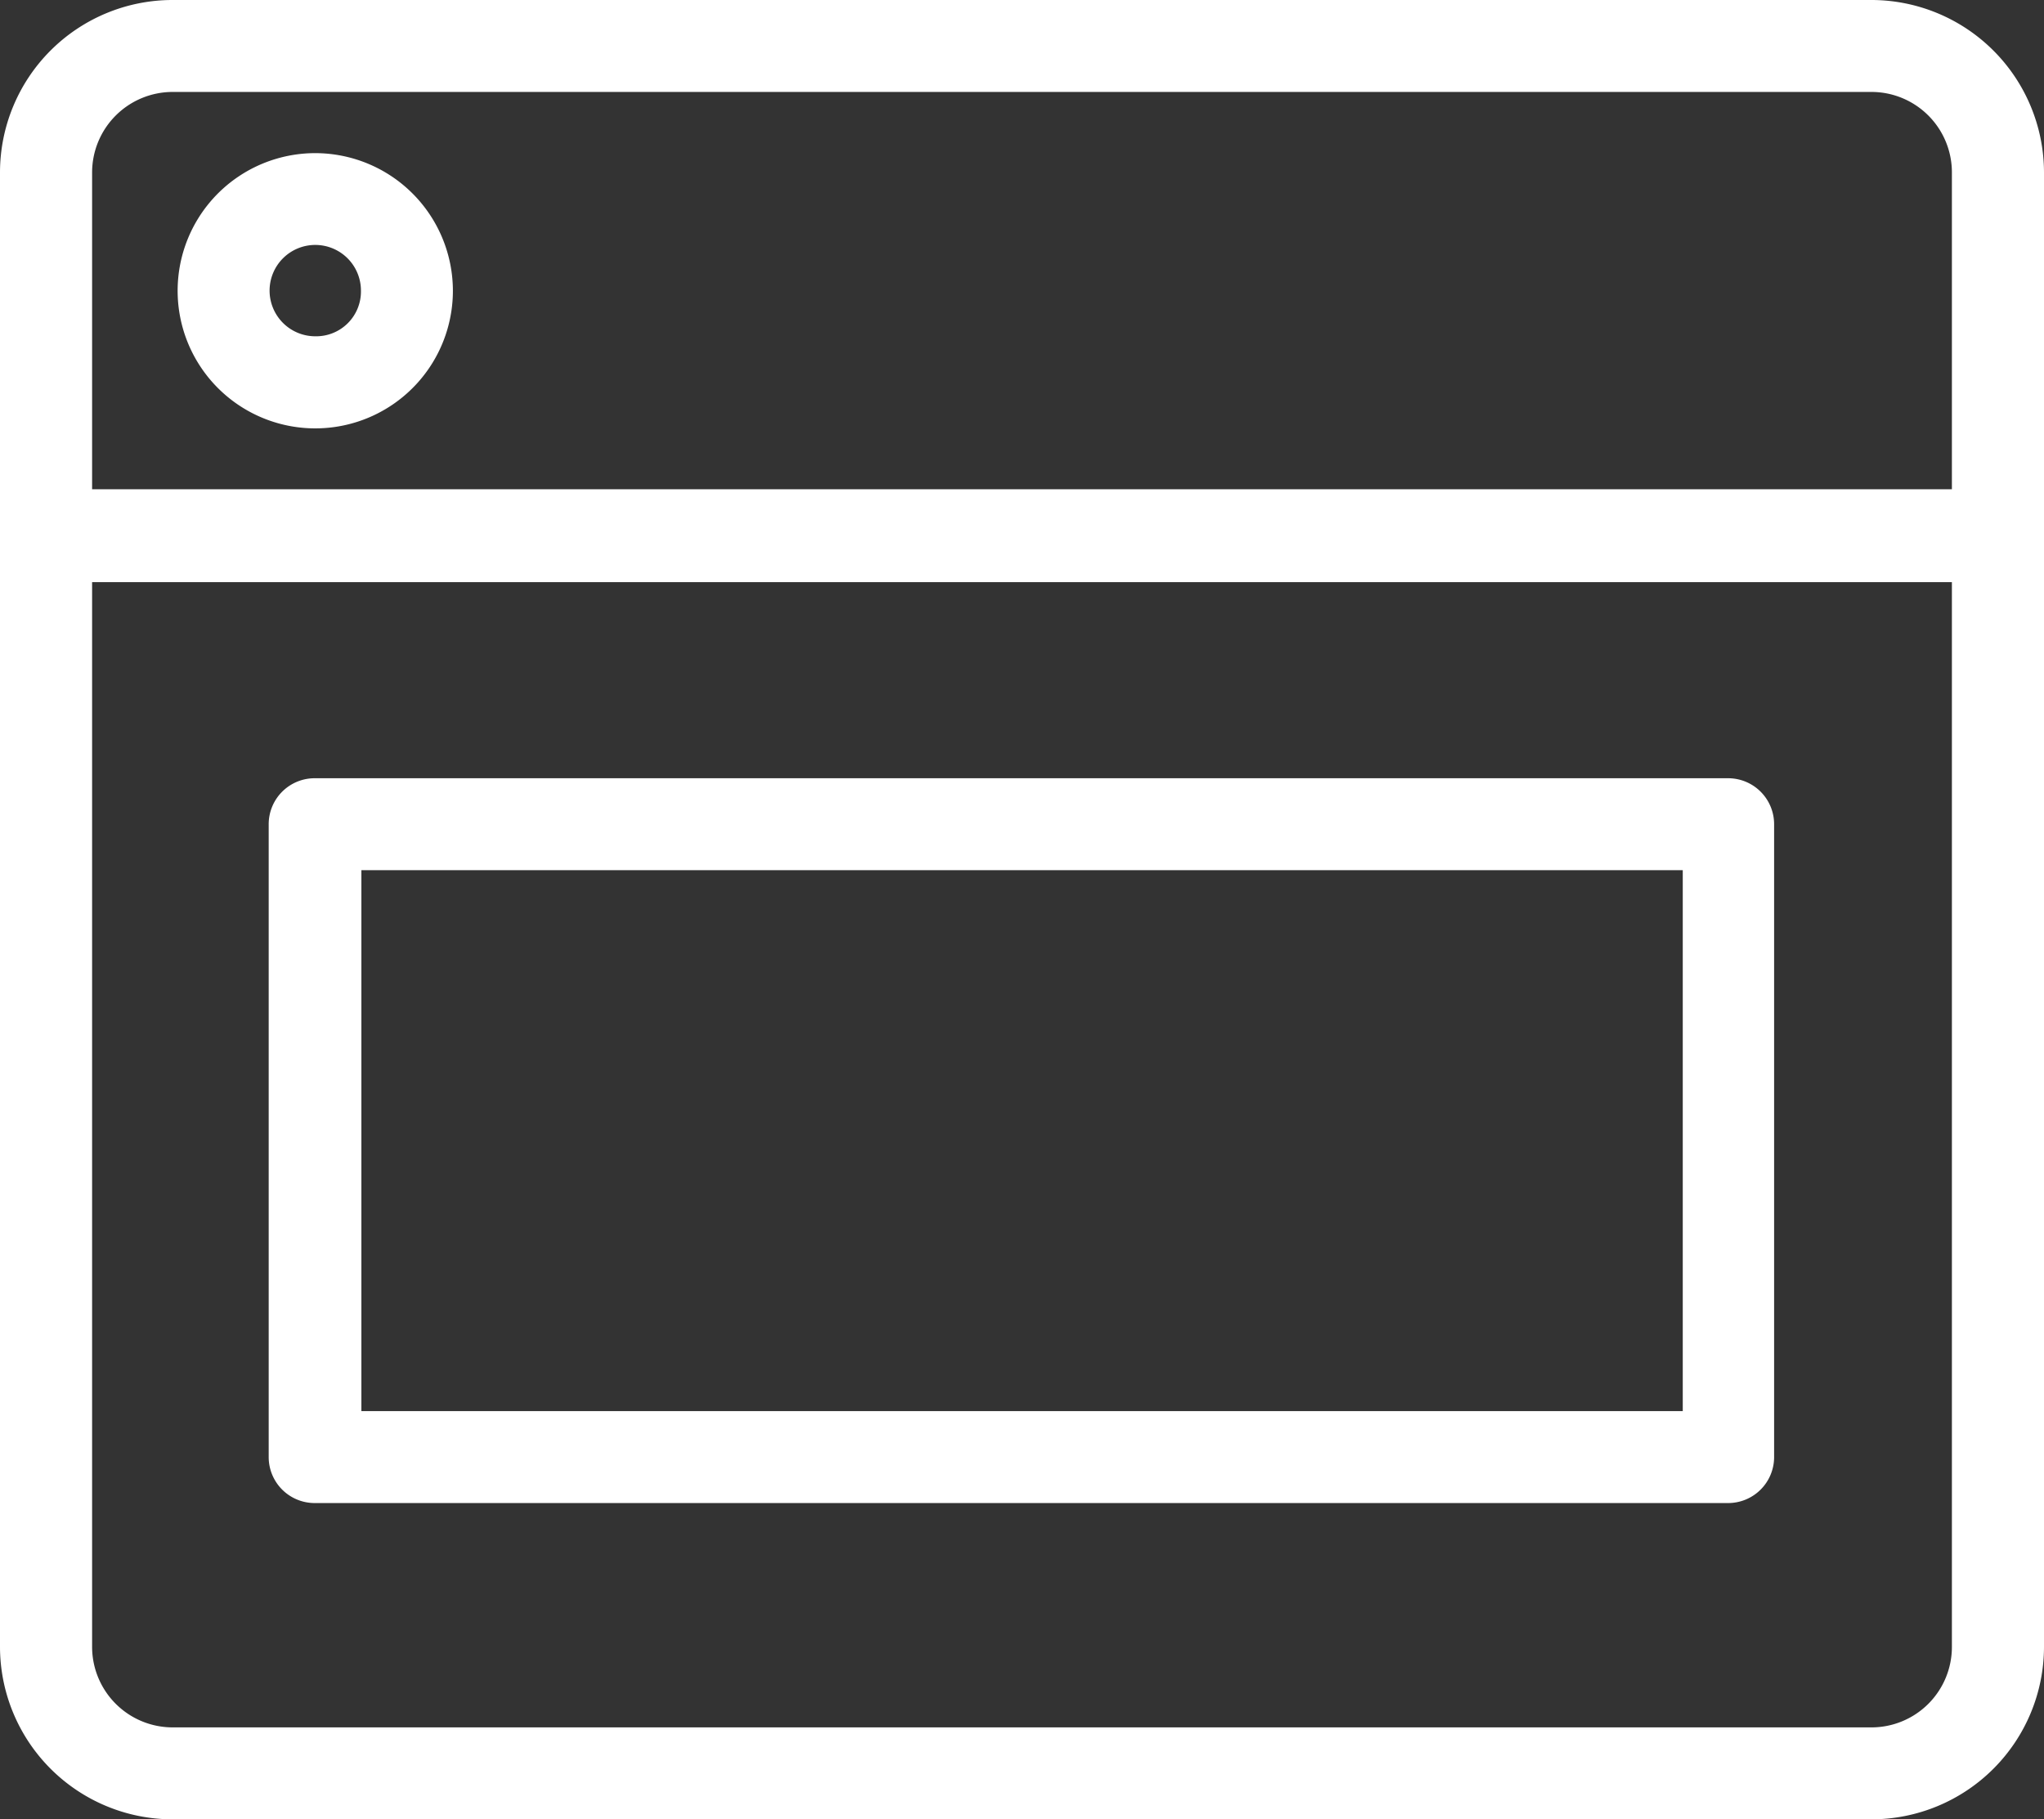<svg xmlns="http://www.w3.org/2000/svg" viewBox="0 0 136.93 121.89"><rect x="0" y="0" width="136.93" height="121.89" fill="#333333" stroke="none"/><defs><style>.cls-1{fill:#fff;}</style></defs><title>projets_picto6</title><g id="Calque_2" data-name="Calque 2"><g id="Calque_1-2" data-name="Calque 1"><path class="cls-1" d="M125.37,0H11.56A11.56,11.56,0,0,0,0,11.55v98.78a11.57,11.57,0,0,0,11.56,11.56H125.37a11.57,11.57,0,0,0,11.56-11.56V11.55A11.57,11.57,0,0,0,125.37,0Zm5.39,110.33a5.39,5.39,0,0,1-5.39,5.4H11.56a5.4,5.4,0,0,1-5.39-5.4V39H130.76Zm0-77.55H6.17V11.55a5.4,5.4,0,0,1,5.39-5.39H125.37a5.39,5.39,0,0,1,5.39,5.39Z"/><path class="cls-1" d="M21.13,10.26a9.22,9.22,0,1,0,9.21,9.22A9.23,9.23,0,0,0,21.13,10.26Zm0,12.27a3.06,3.06,0,1,1,3.05-3.05A3,3,0,0,1,21.13,22.53Z"/><path class="cls-1" d="M115.81,52.14H21.13A3.08,3.08,0,0,0,18,55.22v42.4a3.08,3.08,0,0,0,3.09,3.08h94.68a3.08,3.08,0,0,0,3.08-3.08V55.22A3.08,3.08,0,0,0,115.81,52.14Zm-91.6,42.4V58.3h88.52V94.54Z"/></g></g></svg>